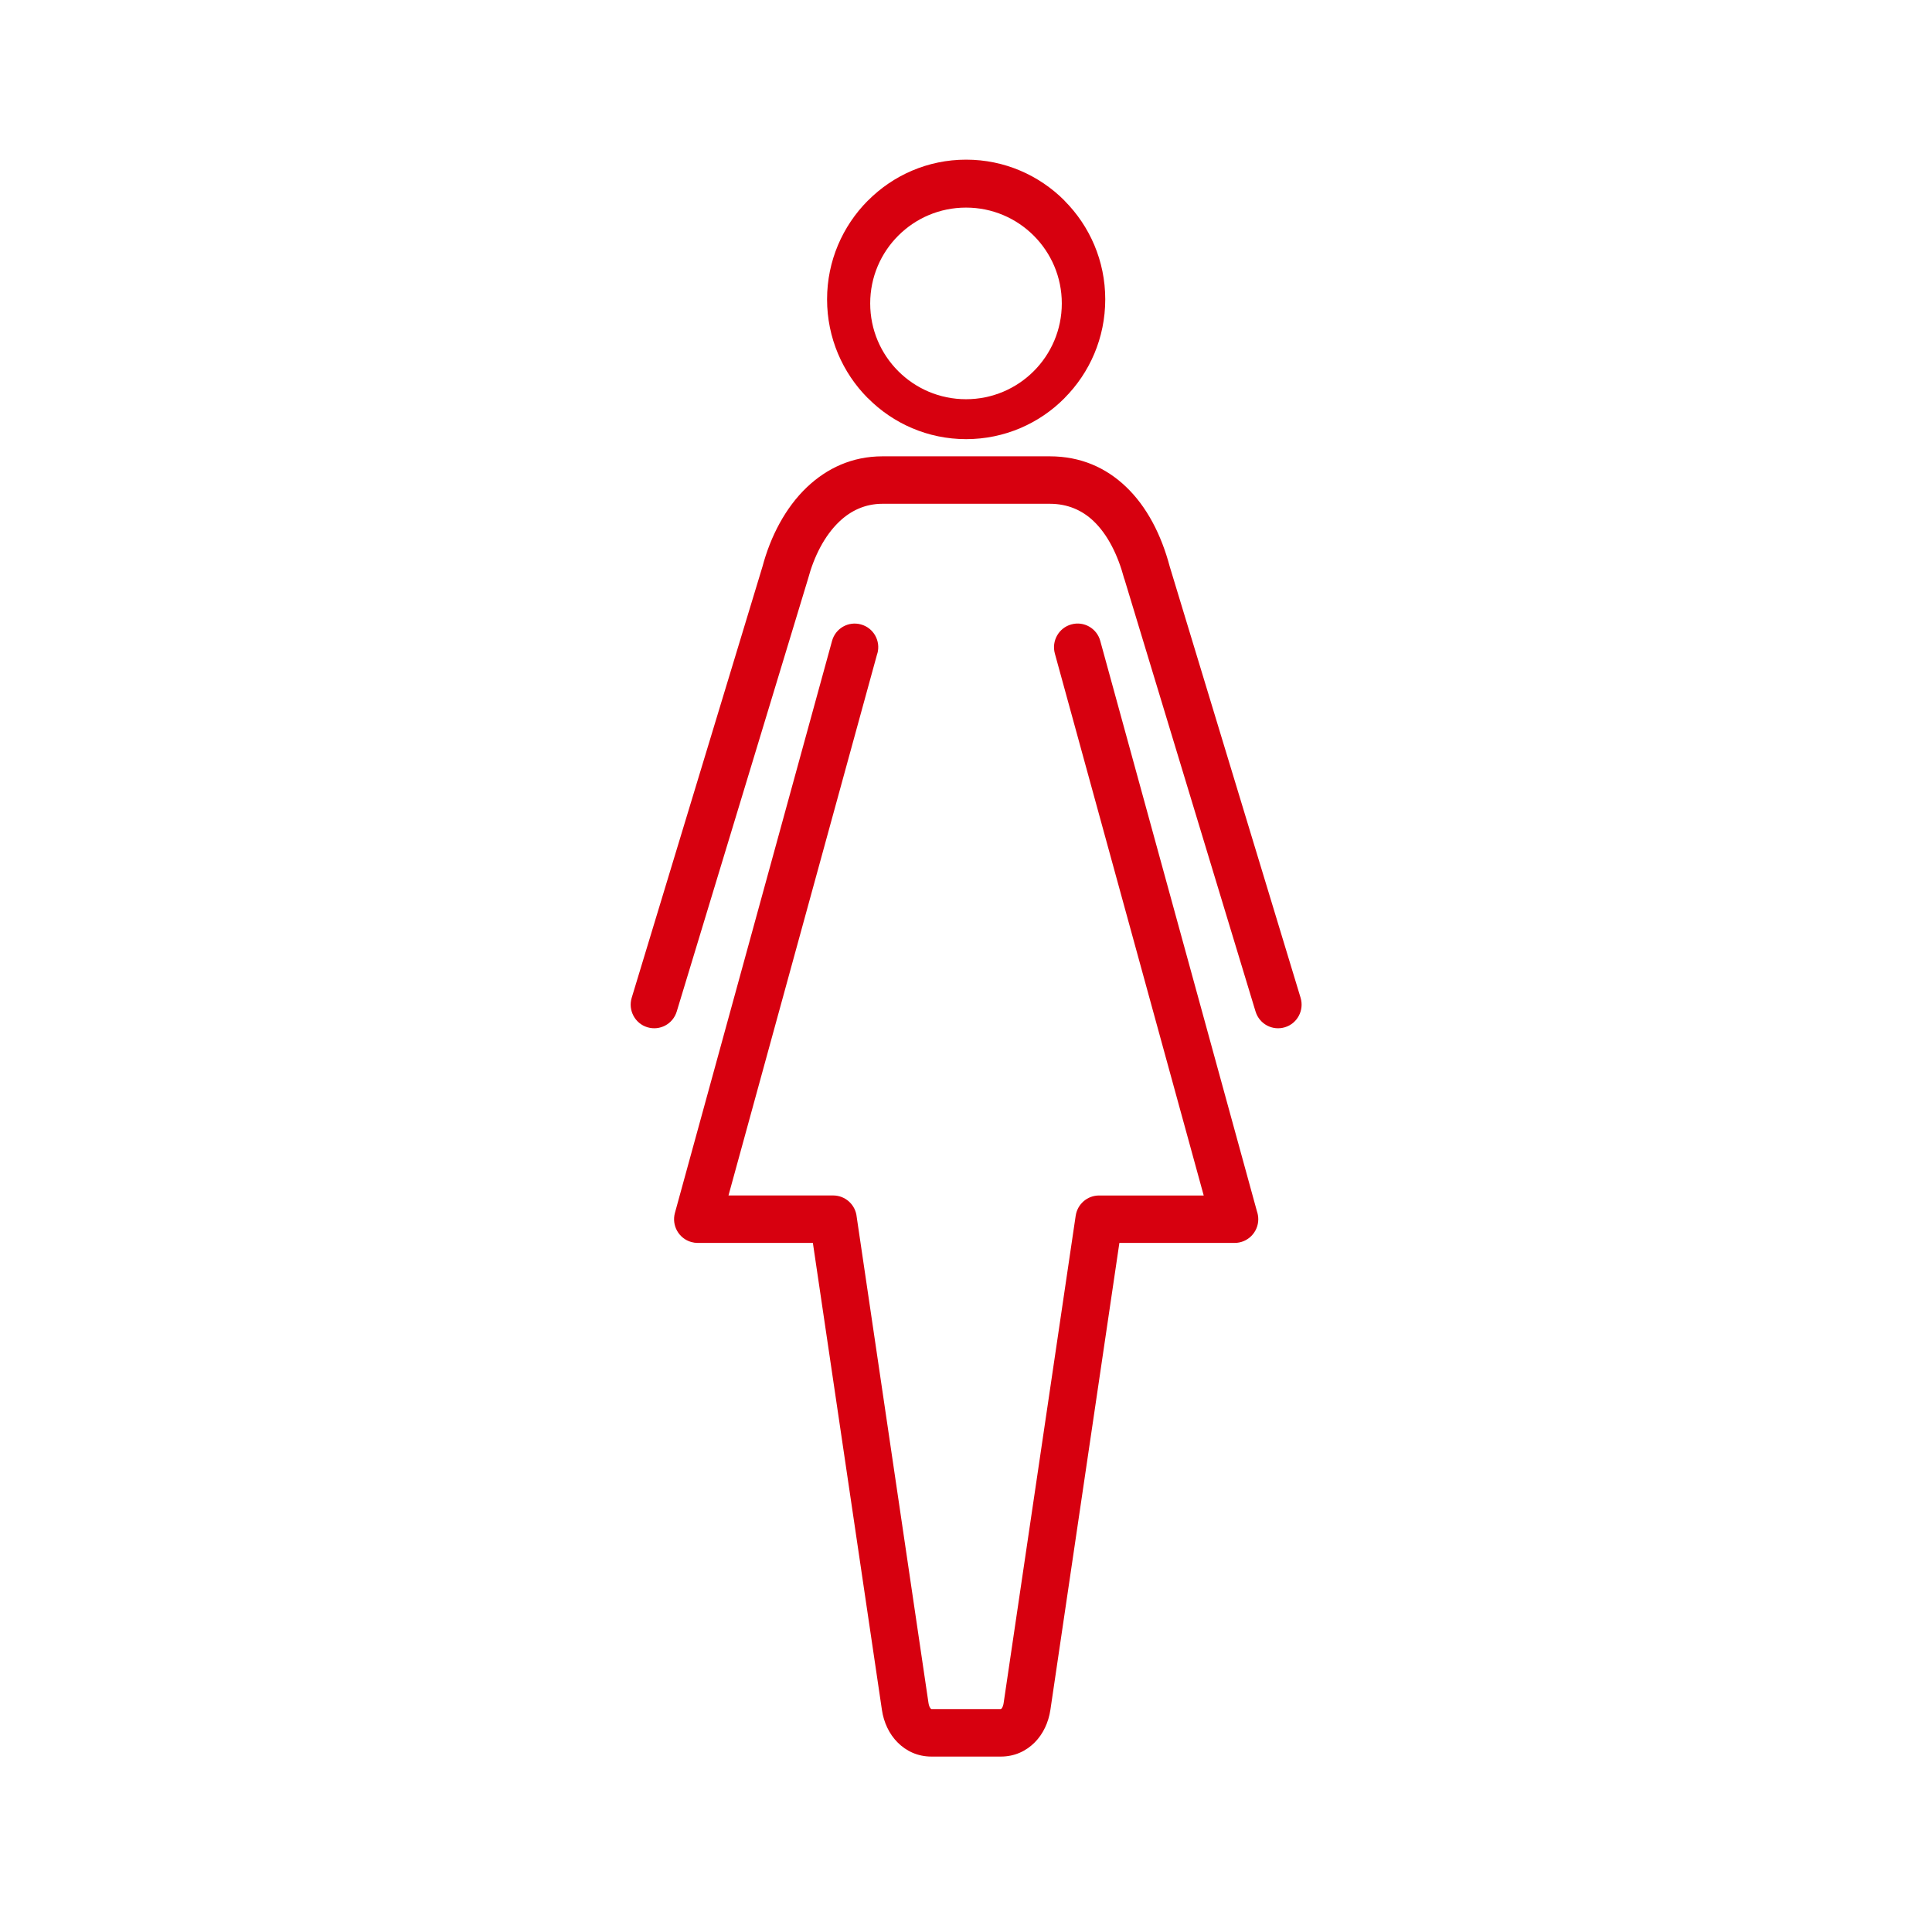 <svg width="121" height="120" viewBox="0 0 121 120" fill="none" xmlns="http://www.w3.org/2000/svg">
<path fill-rule="evenodd" clip-rule="evenodd" d="M66.663 12.556L66.668 12.566V12.568L66.673 12.573C68.248 14.154 69.221 16.334 69.221 18.746C69.221 21.159 68.248 23.347 66.668 24.93V24.934C65.093 26.522 62.905 27.5 60.508 27.5C58.111 27.5 55.933 26.522 54.358 24.934L54.348 24.93C52.772 23.347 51.799 21.154 51.799 18.746C51.799 16.338 52.772 14.155 54.348 12.568L54.362 12.558C55.936 10.976 58.106 9.998 60.508 9.998C62.91 9.998 65.083 10.976 66.663 12.556ZM53.922 39.104C54.709 39.319 55.169 40.135 54.95 40.925L54.945 40.921L45.625 74.862H52.178C52.95 74.862 53.581 75.45 53.654 76.202L58.151 106.648C58.175 106.808 58.23 106.938 58.303 107.011C58.307 107.019 58.32 107.024 58.33 107.024H62.678C62.692 107.024 62.7 107.02 62.71 107.011C62.784 106.938 62.834 106.808 62.857 106.648L67.369 76.135C67.478 75.397 68.108 74.864 68.83 74.864H75.388L66.064 40.923C65.85 40.135 66.31 39.318 67.097 39.102C67.881 38.882 68.695 39.345 68.909 40.135L78.718 75.842C78.772 75.999 78.805 76.172 78.805 76.351C78.805 77.168 78.142 77.834 77.326 77.834H70.106L65.785 107.077C65.668 107.862 65.329 108.587 64.804 109.114C64.261 109.66 63.54 110 62.681 110H58.333C57.479 110 56.758 109.66 56.215 109.114C55.69 108.587 55.348 107.862 55.234 107.077L50.91 77.834H43.69C43.561 77.834 43.429 77.816 43.297 77.779C42.511 77.558 42.055 76.743 42.269 75.958L52.11 40.136C52.325 39.347 53.136 38.884 53.922 39.104ZM78.635 63.342C78.872 64.127 79.695 64.567 80.475 64.328C81.252 64.093 81.69 63.263 81.456 62.484L73.26 35.479C72.73 33.484 71.826 31.726 70.52 30.483C69.268 29.286 67.68 28.576 65.748 28.576H55.269C53.36 28.576 51.78 29.328 50.53 30.516C49.183 31.801 48.255 33.599 47.754 35.479L39.563 62.484C39.326 63.264 39.769 64.095 40.544 64.328C41.325 64.566 42.147 64.125 42.384 63.342L50.607 36.246C50.981 34.851 51.635 33.548 52.566 32.663C53.283 31.98 54.184 31.548 55.269 31.548H65.748C66.868 31.548 67.776 31.953 68.488 32.631C69.374 33.476 70.014 34.754 70.41 36.246L70.415 36.241L78.634 63.342H78.635ZM60.5 25C63.814 25 66.5 22.314 66.5 19C66.5 15.686 63.814 13 60.5 13C57.186 13 54.5 15.686 54.5 19C54.5 22.314 57.186 25 60.5 25Z" fill="#D7000F"/>
</svg>
